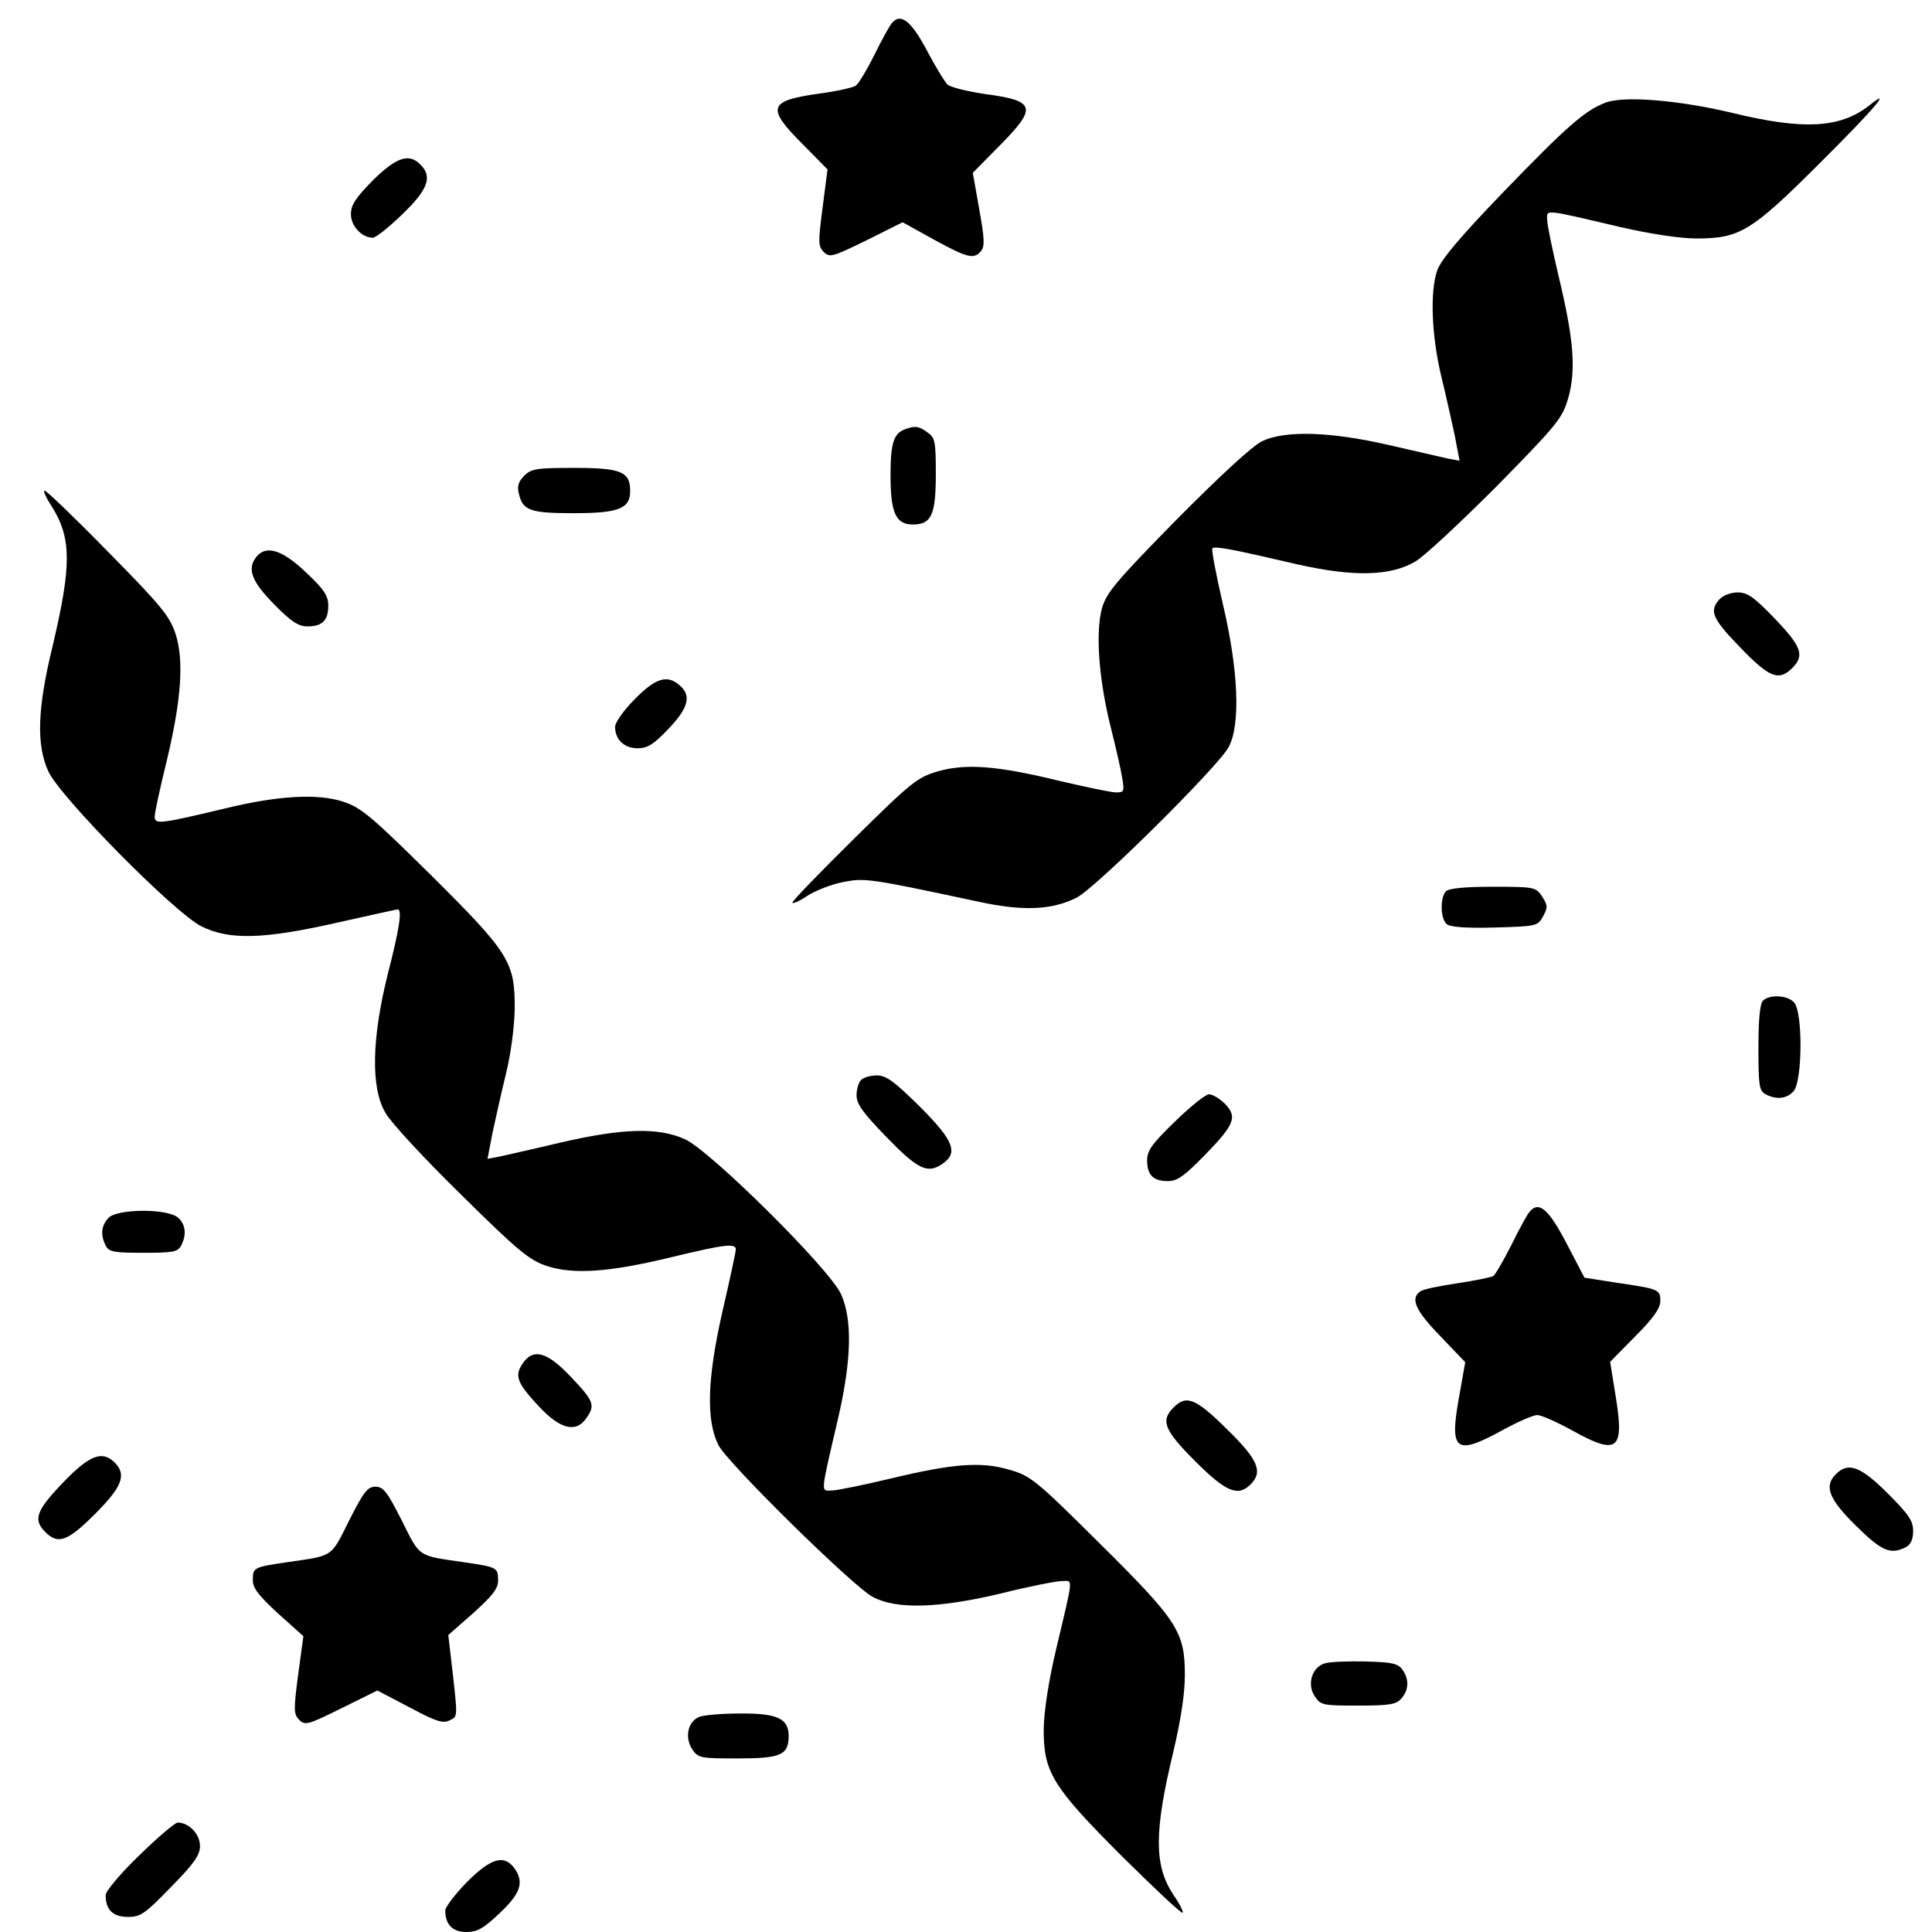 <?xml version="1.0" standalone="no"?>
<!DOCTYPE svg PUBLIC "-//W3C//DTD SVG 20010904//EN"
 "http://www.w3.org/TR/2001/REC-SVG-20010904/DTD/svg10.dtd">
<svg version="1.0" xmlns="http://www.w3.org/2000/svg"
 width="512pt" height="512pt" viewBox="0 0 512 512"
 preserveAspectRatio="xMidYMid meet">
<g transform="translate(0,512) scale(0.1,-0.1)"
fill="#000000" stroke="none">
<path d="M2363 5058 c-6 -7 -27 -45 -46 -84 -19 -38 -41 -75 -49 -81 -7 -5
-51 -15 -97 -21 -135 -19 -141 -37 -44 -134 l66 -67 -13 -101 c-12 -92 -12
-102 3 -118 16 -15 23 -13 113 31 l96 48 83 -46 c90 -49 106 -53 125 -30 10
12 9 34 -5 111 l-17 96 71 72 c101 102 96 119 -40 137 -46 7 -91 18 -98 25 -8
8 -33 49 -55 91 -42 79 -70 100 -93 71z"/>
<path d="M4255 4848 c-54 -20 -104 -64 -269 -235 -115 -119 -167 -181 -177
-209 -20 -56 -15 -174 10 -279 12 -49 28 -121 36 -158 l13 -68 -32 6 c-17 4
-88 20 -157 36 -153 35 -272 39 -334 10 -25 -12 -109 -89 -226 -207 -164 -167
-187 -195 -199 -237 -17 -64 -8 -187 23 -312 14 -55 28 -117 31 -137 6 -35 5
-38 -16 -38 -13 0 -79 14 -148 30 -167 41 -250 47 -324 26 -55 -16 -70 -28
-222 -178 -90 -89 -164 -165 -164 -170 0 -4 17 3 38 17 21 14 64 31 94 37 60
12 68 11 363 -52 116 -25 192 -22 258 11 50 25 375 347 403 399 32 59 26 204
-15 378 -18 78 -31 145 -28 149 7 6 47 -1 227 -43 147 -33 245 -31 311 8 24
14 121 105 216 200 161 164 173 179 189 233 21 75 15 155 -26 325 -16 69 -30
135 -30 148 0 27 -13 29 195 -20 79 -18 158 -30 201 -30 114 0 145 18 327 200
146 145 195 204 130 152 -77 -60 -174 -65 -363 -19 -138 33 -286 46 -335 27z"/>
<path d="M988 4642 c-46 -47 -58 -65 -58 -90 0 -31 29 -62 58 -62 8 0 43 28
78 62 68 65 81 100 48 132 -30 31 -64 19 -126 -42z"/>
<path d="M2400 3983 c-32 -11 -40 -37 -40 -123 0 -99 14 -130 59 -130 49 0 61
25 61 133 0 88 -2 97 -22 111 -23 17 -33 18 -58 9z"/>
<path d="M1389 3859 c-15 -15 -19 -28 -14 -47 10 -45 30 -52 145 -52 120 0
150 12 150 59 0 51 -24 61 -148 61 -100 0 -114 -2 -133 -21z"/>
<path d="M134 3783 c56 -87 57 -157 5 -377 -40 -164 -43 -260 -11 -330 30 -67
335 -376 406 -411 74 -37 166 -34 360 10 85 19 157 35 160 35 12 0 5 -50 -26
-170 -43 -172 -46 -304 -6 -370 14 -25 104 -122 200 -216 152 -150 180 -173
227 -189 71 -23 165 -17 333 24 137 33 168 37 168 20 0 -6 -16 -81 -36 -167
-40 -177 -43 -286 -10 -352 25 -48 357 -375 409 -402 63 -34 177 -30 343 10
72 18 143 32 158 32 30 0 32 18 -15 -180 -20 -84 -32 -163 -33 -210 -1 -116
22 -154 208 -340 86 -85 157 -152 160 -149 3 2 -8 24 -24 47 -52 78 -52 167 0
382 19 81 30 151 30 201 0 115 -19 144 -228 351 -167 166 -181 177 -237 193
-75 22 -147 17 -318 -24 -71 -17 -140 -31 -153 -31 -29 0 -31 -15 17 191 36
156 38 262 8 329 -30 67 -347 381 -414 411 -71 32 -166 29 -330 -9 -71 -17
-144 -33 -161 -37 l-32 -6 13 68 c8 37 24 109 36 158 13 53 22 123 23 170 1
126 -14 149 -222 356 -157 155 -184 178 -231 194 -69 23 -175 17 -321 -19
-168 -40 -180 -41 -180 -20 0 11 14 75 31 144 40 166 47 270 24 341 -16 47
-38 74 -178 216 -88 90 -164 163 -169 163 -4 0 3 -17 16 -37z"/>
<path d="M680 3645 c-26 -32 -14 -65 46 -126 46 -47 65 -59 89 -59 39 0 55 16
55 55 0 26 -11 43 -59 88 -63 60 -105 73 -131 42z"/>
<path d="M4557 3532 c-28 -31 -20 -51 55 -128 77 -80 102 -90 138 -54 33 33
24 57 -47 131 -55 57 -72 69 -98 69 -18 0 -39 -8 -48 -18z"/>
<path d="M1682 3267 c-29 -29 -52 -62 -52 -73 0 -34 24 -57 60 -57 26 0 42 10
81 51 53 55 62 88 31 115 -33 30 -64 21 -120 -36z"/>
<path d="M3832 2758 c-16 -16 -15 -73 2 -87 9 -8 52 -11 127 -9 111 3 114 4
128 29 13 24 13 29 -2 53 -17 25 -20 26 -130 26 -75 0 -117 -4 -125 -12z"/>
<path d="M4672 2468 c-8 -8 -12 -50 -12 -125 0 -101 2 -113 19 -123 29 -15 56
-12 74 8 24 26 25 213 1 236 -18 19 -65 21 -82 4z"/>
<path d="M2282 2258 c-7 -7 -12 -25 -12 -41 0 -23 17 -46 77 -108 84 -87 110
-100 148 -75 46 30 34 62 -58 154 -67 66 -88 82 -113 82 -16 0 -35 -5 -42 -12z"/>
<path d="M3114 2148 c-61 -59 -74 -77 -74 -103 0 -39 16 -55 55 -55 25 0 43
13 97 68 80 82 88 102 54 137 -14 14 -33 25 -42 25 -9 0 -49 -32 -90 -72z"/>
<path d="M4053 1908 c-6 -7 -28 -47 -48 -88 -21 -41 -42 -78 -48 -82 -6 -3
-49 -12 -96 -19 -47 -7 -92 -16 -98 -22 -26 -19 -11 -51 54 -118 l66 -69 -17
-96 c-25 -140 -8 -152 116 -84 40 22 81 40 92 40 10 0 51 -18 91 -40 122 -68
140 -54 117 88 l-15 93 66 67 c49 49 67 75 67 94 0 31 -3 32 -118 49 l-83 13
-47 90 c-48 92 -74 115 -99 84z"/>
<path d="M287 1892 c-19 -21 -21 -45 -7 -73 9 -17 22 -19 100 -19 78 0 91 2
100 19 15 29 12 56 -8 74 -28 25 -163 24 -185 -1z"/>
<path d="M1384 1505 c-21 -32 -13 -51 45 -113 56 -60 98 -70 125 -30 24 34 20
45 -41 109 -64 68 -101 77 -129 34z"/>
<path d="M3110 1390 c-35 -35 -25 -60 58 -143 81 -81 113 -94 146 -61 34 34
20 66 -63 147 -83 82 -107 91 -141 57z"/>
<path d="M167 1191 c-71 -74 -80 -98 -47 -131 34 -34 59 -25 132 48 72 72 84
104 52 136 -33 33 -67 20 -137 -53z"/>
<path d="M4866 1214 c-33 -32 -20 -66 52 -137 69 -68 92 -78 133 -57 13 7 19
21 19 43 0 27 -12 44 -68 100 -71 71 -104 83 -136 51z"/>
<path d="M925 1090 c-49 -98 -40 -92 -164 -110 -89 -13 -91 -14 -91 -48 0 -21
16 -41 67 -88 l67 -60 -14 -103 c-12 -93 -12 -103 3 -119 16 -15 23 -13 112
31 l95 47 86 -45 c71 -38 88 -43 106 -34 22 12 22 1 2 175 l-6 51 66 58 c51
46 66 65 66 86 0 35 -2 36 -91 49 -124 18 -115 12 -164 110 -39 77 -49 90 -70
90 -21 0 -31 -13 -70 -90z"/>
<path d="M3511 712 c-34 -10 -48 -55 -27 -87 16 -24 21 -25 115 -25 82 0 101
3 114 18 21 23 22 52 3 78 -12 16 -28 19 -98 21 -46 1 -94 -1 -107 -5z"/>
<path d="M1853 570 c-30 -12 -39 -54 -19 -85 16 -24 21 -25 121 -25 115 0 135
9 135 60 0 46 -31 60 -130 59 -47 0 -95 -4 -107 -9z"/>
<path d="M369 203 c-50 -48 -89 -95 -89 -105 0 -39 19 -58 59 -58 34 0 45 8
114 79 62 63 77 85 77 109 0 31 -29 62 -59 62 -7 0 -53 -39 -102 -87z"/>
<path d="M1237 132 c-31 -32 -57 -66 -57 -75 0 -37 19 -57 56 -57 28 0 45 9
85 47 57 53 68 82 45 118 -28 42 -63 33 -129 -33z"/>
</g>
</svg>
